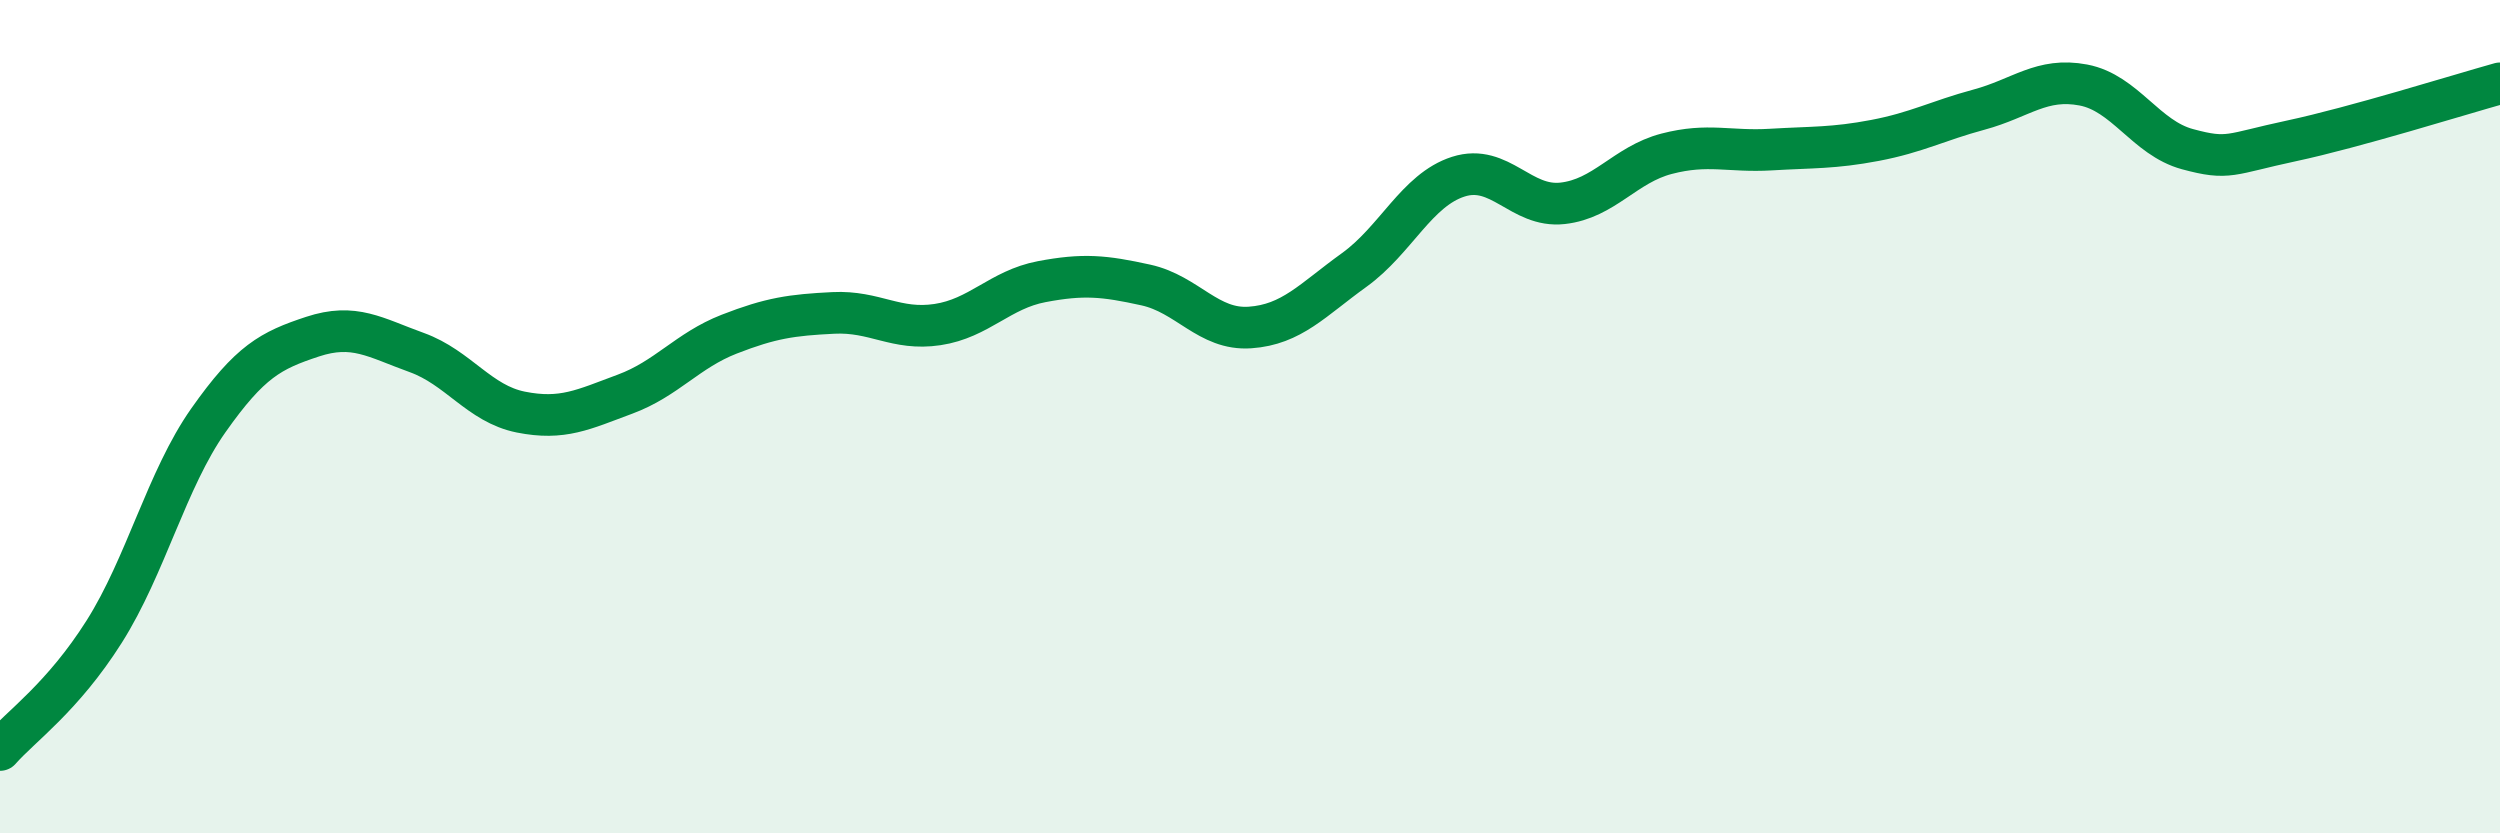 
    <svg width="60" height="20" viewBox="0 0 60 20" xmlns="http://www.w3.org/2000/svg">
      <path
        d="M 0,18 C 0.5,17.43 1.5,16.74 2.5,15.16 C 3.5,13.58 4,11.51 5,10.09 C 6,8.67 6.5,8.41 7.5,8.08 C 8.5,7.75 9,8.1 10,8.46 C 11,8.82 11.5,9.69 12.5,9.89 C 13.5,10.09 14,9.83 15,9.46 C 16,9.09 16.5,8.41 17.5,8.02 C 18.5,7.63 19,7.56 20,7.51 C 21,7.46 21.5,7.94 22.5,7.79 C 23.5,7.64 24,6.95 25,6.76 C 26,6.57 26.5,6.62 27.5,6.84 C 28.5,7.06 29,7.93 30,7.86 C 31,7.79 31.5,7.2 32.5,6.48 C 33.5,5.76 34,4.56 35,4.24 C 36,3.92 36.5,4.99 37.5,4.88 C 38.5,4.77 39,3.95 40,3.69 C 41,3.43 41.5,3.65 42.5,3.59 C 43.5,3.53 44,3.56 45,3.37 C 46,3.18 46.5,2.9 47.5,2.63 C 48.5,2.36 49,1.85 50,2.04 C 51,2.23 51.5,3.31 52.5,3.58 C 53.5,3.85 53.5,3.7 55,3.38 C 56.5,3.06 59,2.28 60,2L60 20L0 20Z"
        fill="#008740"
        opacity="0.1"
        stroke-linecap="round"
        stroke-linejoin="round"
      />
      <path
        d="M 0,18 C 0.5,17.43 1.5,16.74 2.5,15.16 C 3.5,13.58 4,11.51 5,10.09 C 6,8.67 6.5,8.41 7.5,8.08 C 8.5,7.75 9,8.1 10,8.46 C 11,8.82 11.5,9.69 12.5,9.89 C 13.5,10.09 14,9.83 15,9.46 C 16,9.09 16.5,8.41 17.5,8.02 C 18.5,7.63 19,7.56 20,7.51 C 21,7.46 21.5,7.94 22.5,7.79 C 23.5,7.64 24,6.95 25,6.76 C 26,6.57 26.5,6.62 27.5,6.84 C 28.5,7.06 29,7.93 30,7.86 C 31,7.79 31.5,7.2 32.5,6.48 C 33.5,5.76 34,4.56 35,4.24 C 36,3.92 36.5,4.99 37.5,4.88 C 38.5,4.77 39,3.95 40,3.69 C 41,3.43 41.5,3.65 42.5,3.59 C 43.5,3.53 44,3.56 45,3.37 C 46,3.18 46.5,2.9 47.5,2.63 C 48.5,2.36 49,1.85 50,2.04 C 51,2.23 51.5,3.31 52.5,3.58 C 53.5,3.85 53.5,3.7 55,3.38 C 56.5,3.06 59,2.28 60,2"
        stroke="#008740"
        stroke-width="1"
        fill="none"
        stroke-linecap="round"
        stroke-linejoin="round"
      />
    </svg>
  